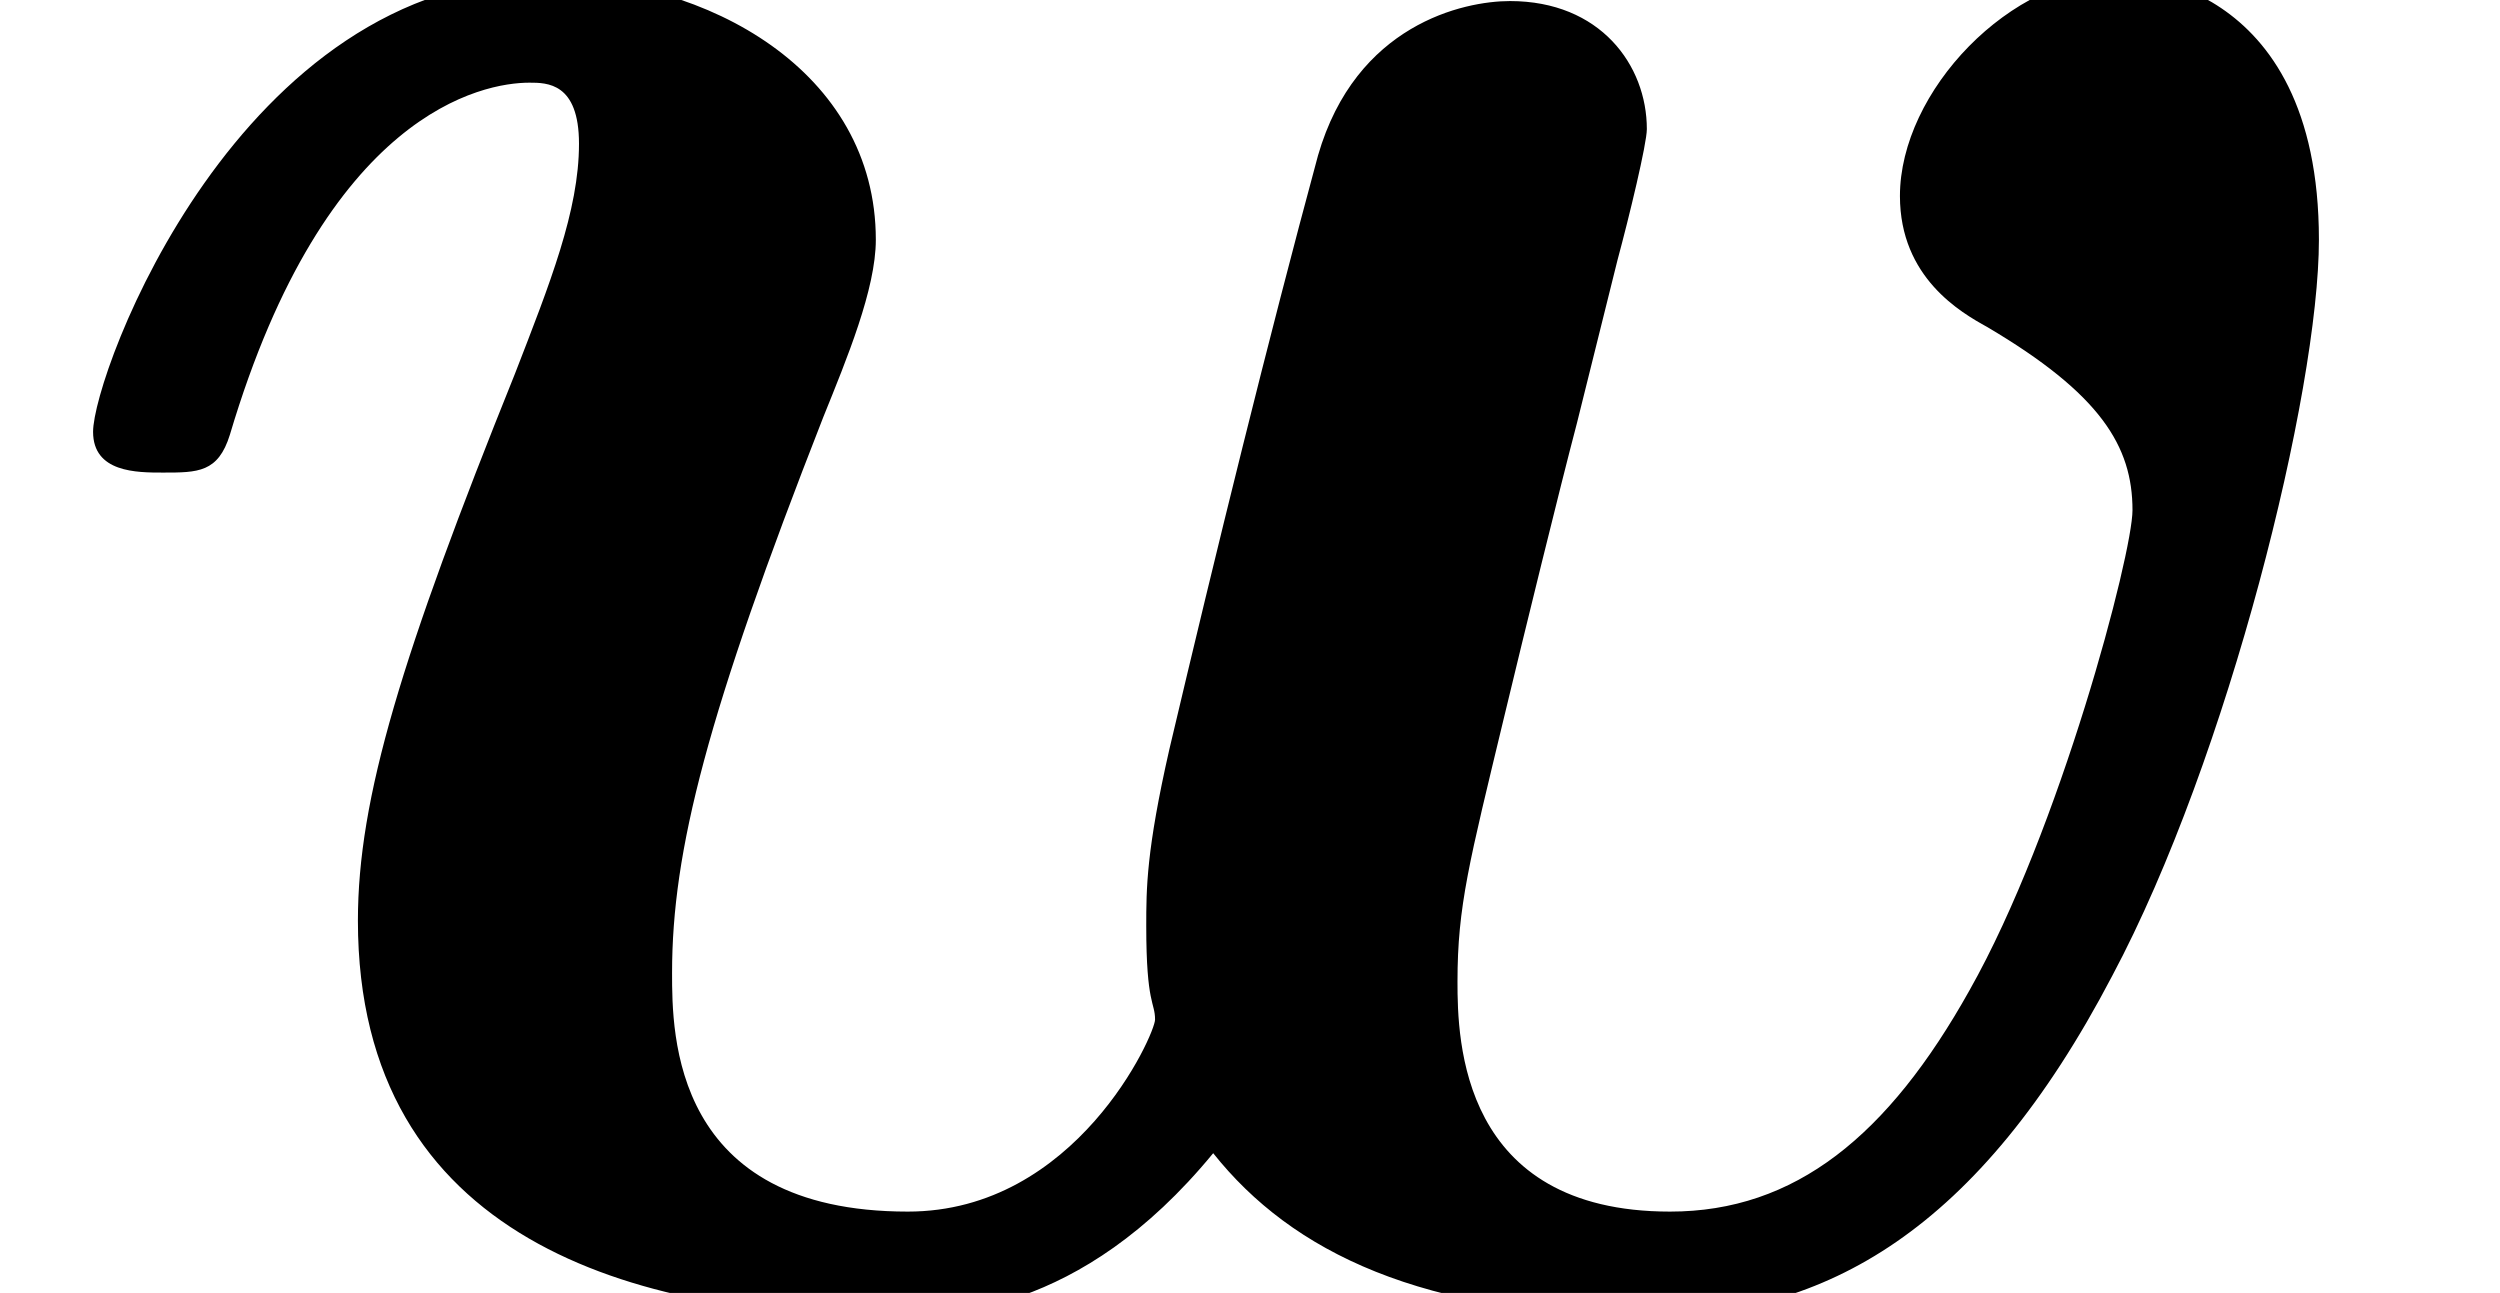<?xml version='1.0' encoding='UTF-8'?>
<!-- This file was generated by dvisvgm 2.13.3 -->
<svg version='1.1' xmlns='http://www.w3.org/2000/svg' xmlns:xlink='http://www.w3.org/1999/xlink' width='9.374pt' height='4.848pt' viewBox='70.735 63.894 9.374 4.848'>
<defs>
<path id='g0-119' d='M6.065-3.873C6.109-4.036 6.175-4.309 6.175-4.364C6.175-4.604 6-4.844 5.662-4.844C5.487-4.844 5.084-4.756 4.942-4.265C4.756-3.578 4.56-2.782 4.385-2.04C4.298-1.658 4.298-1.516 4.298-1.375C4.298-1.08 4.331-1.091 4.331-1.025C4.331-.971 4.036-.305 3.404-.305C2.52-.305 2.52-.971 2.52-1.2C2.52-1.658 2.651-2.171 3.087-3.284C3.175-3.502 3.284-3.764 3.284-3.949C3.284-4.582 2.651-4.931 2.051-4.931C.895-4.931 .349-3.447 .349-3.229C.349-3.076 .513-3.076 .611-3.076C.742-3.076 .818-3.076 .862-3.218C1.222-4.429 1.811-4.538 1.985-4.538C2.051-4.538 2.171-4.538 2.171-4.309C2.171-4.058 2.062-3.785 1.931-3.447C1.505-2.389 1.342-1.855 1.342-1.396C1.342-.196 2.389 .087 3.327 .087C3.545 .087 4.047 .087 4.549-.524C4.844-.153 5.335 .087 6.185 .087C6.84 .087 7.418-.229 7.92-1.189C8.356-2.007 8.695-3.382 8.695-3.949C8.695-4.942 7.964-4.942 7.953-4.942C7.538-4.942 7.124-4.505 7.124-4.113C7.124-3.807 7.353-3.676 7.451-3.622C7.876-3.371 7.996-3.175 7.996-2.935C7.996-2.771 7.724-1.735 7.385-1.135C7.08-.589 6.731-.305 6.262-.305C5.476-.305 5.465-.949 5.465-1.167C5.465-1.451 5.509-1.615 5.64-2.16C5.716-2.476 5.847-3.011 5.913-3.262L6.065-3.873Z'/>
</defs>
<g id='page1'>
<use x='70.735' y='68.742' xlink:href='#g0-119'/>
</g>
</svg><!--Rendered by QuickLaTeX.com-->